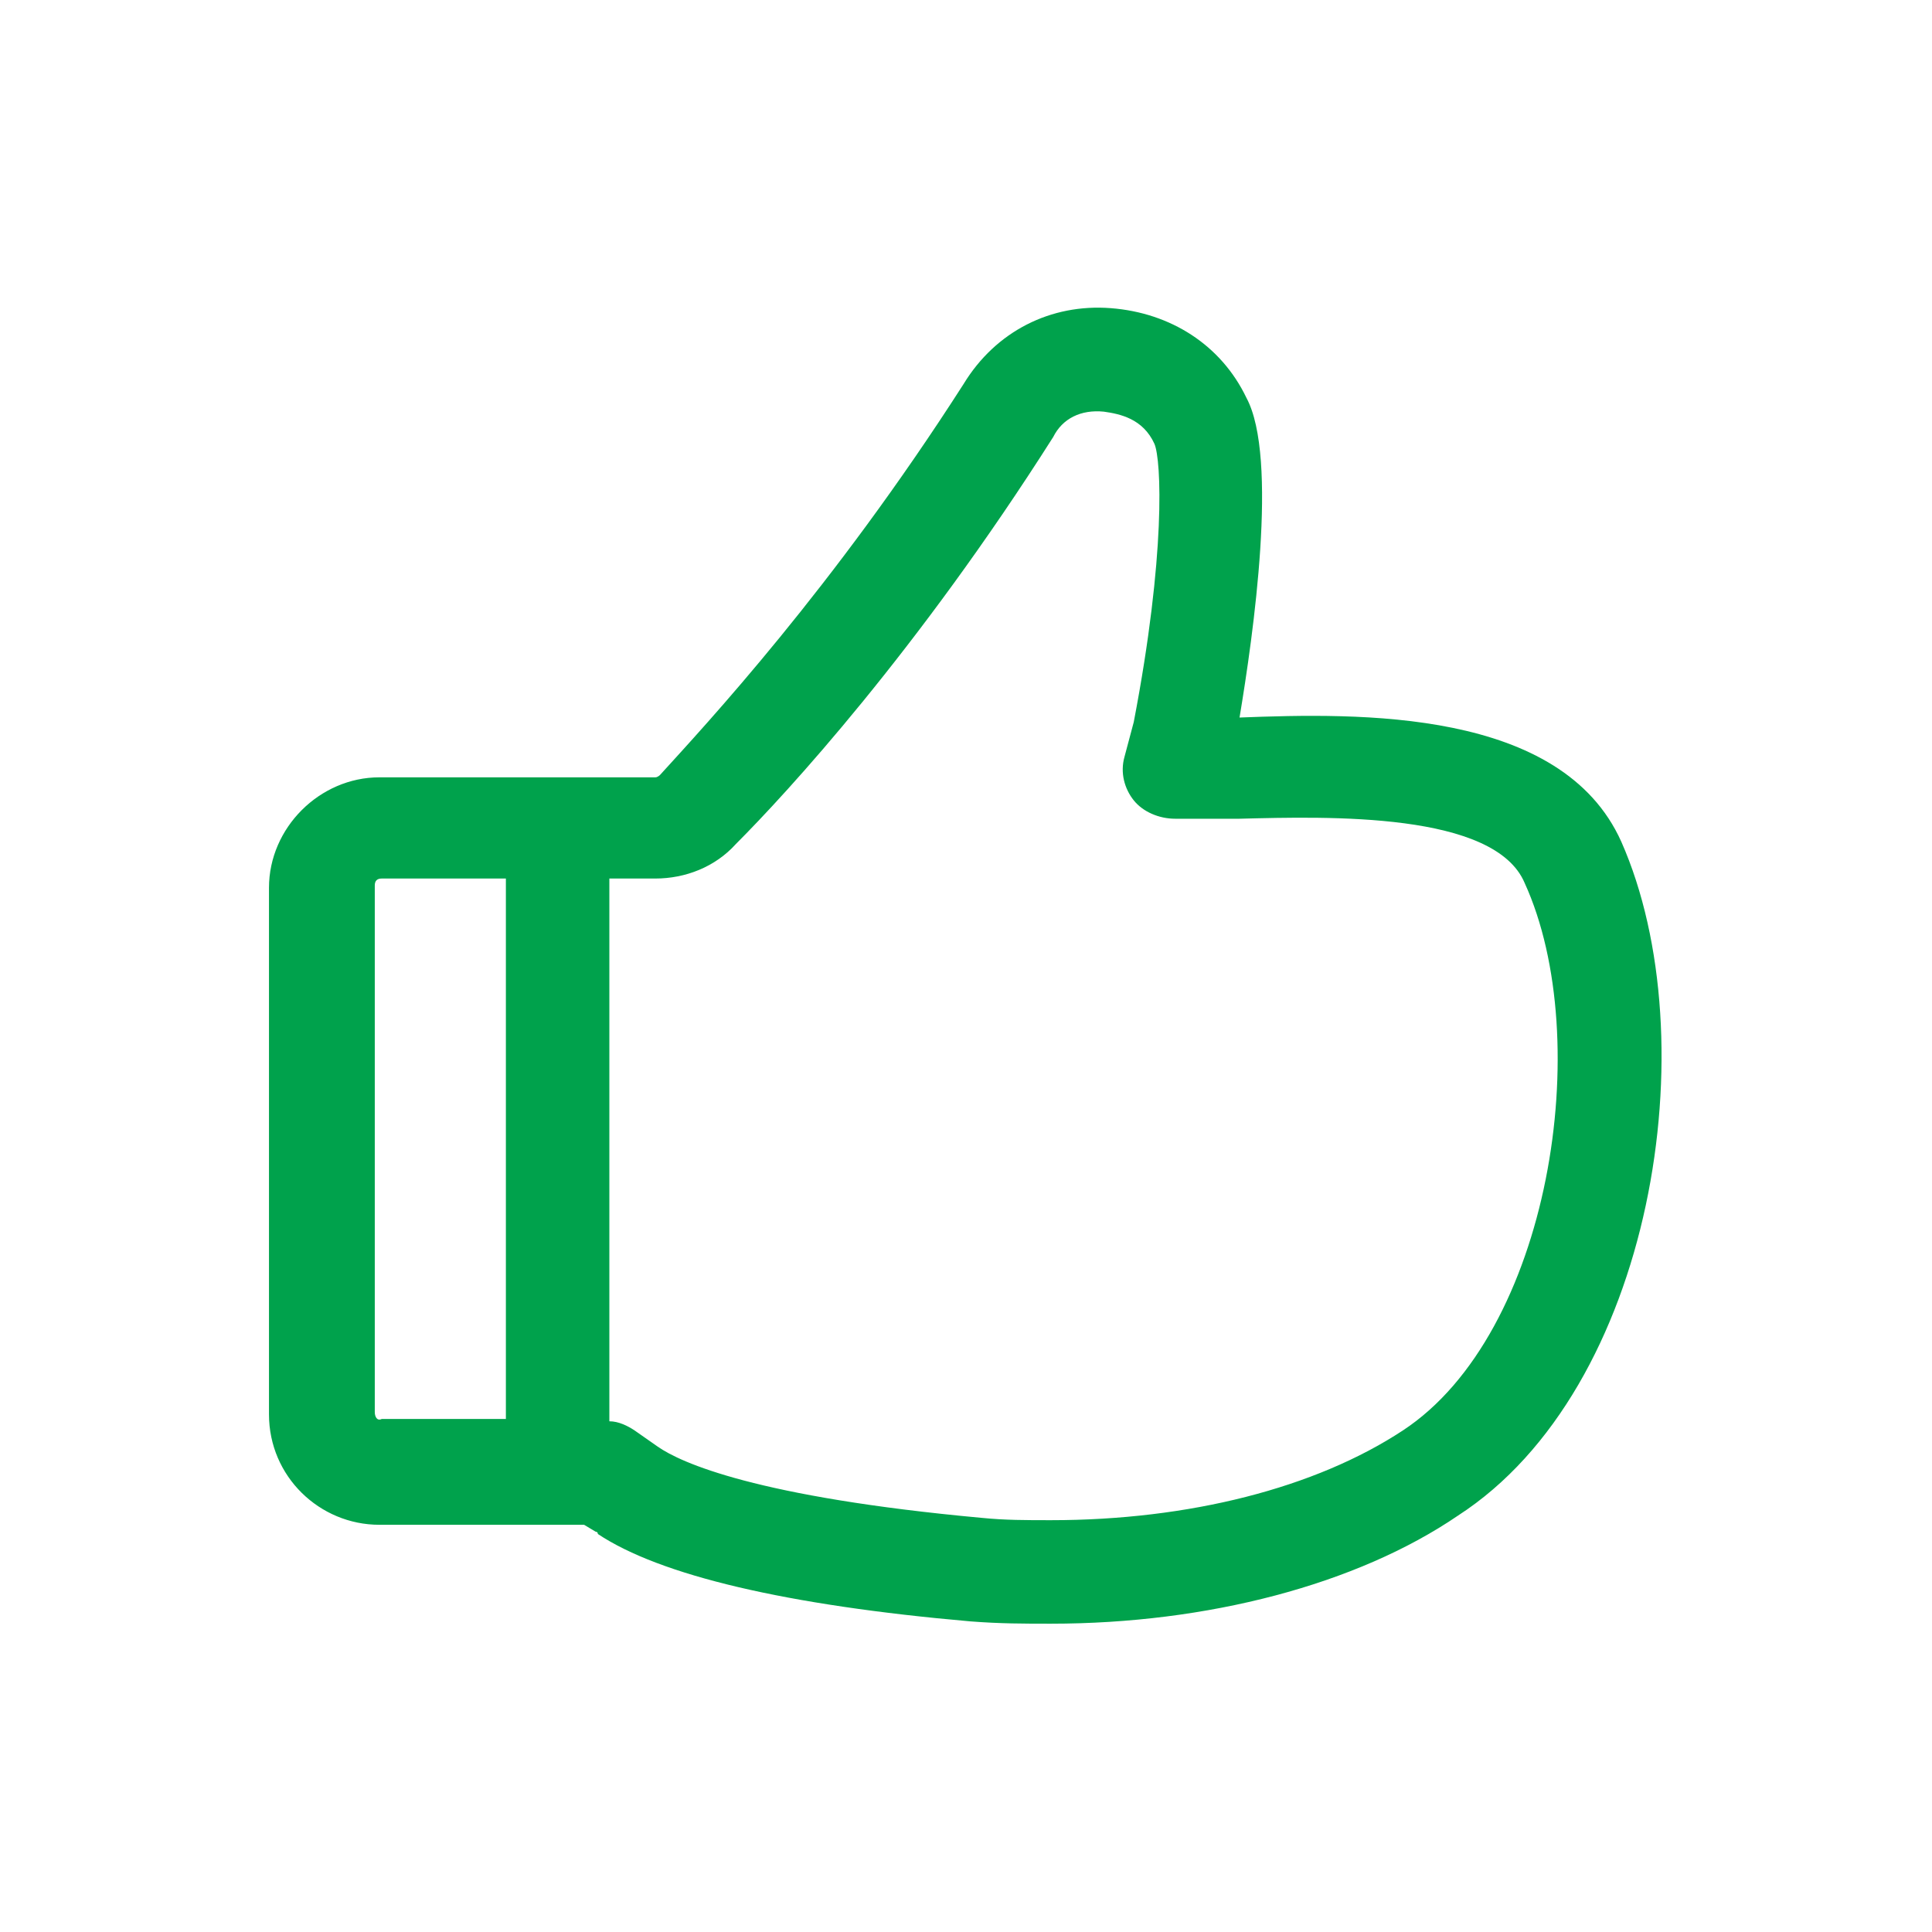 <svg xmlns="http://www.w3.org/2000/svg" width="84" height="84" viewBox="0 0 84 84" fill="none"><path d="M70.492 36.597C67.892 30.797 59.093 30.997 53.893 31.197C54.493 27.597 55.593 19.898 54.193 17.298C53.093 14.998 50.893 13.598 48.293 13.398C45.693 13.198 43.293 14.398 41.894 16.698C36.194 25.598 30.694 31.497 28.694 33.697C28.694 33.697 28.594 33.797 28.494 33.797H16.495C13.895 33.797 11.695 35.997 11.695 38.597V61.495C11.695 64.195 13.895 66.295 16.495 66.295H25.395L25.895 66.595C25.895 66.595 25.994 66.595 25.994 66.695C28.694 68.495 34.194 69.795 42.194 70.495C43.493 70.595 44.493 70.595 45.693 70.595C52.493 70.595 58.992 68.895 63.392 65.895C71.892 60.395 74.292 45.196 70.492 36.597ZM16.295 61.395V38.497C16.295 38.297 16.395 38.197 16.595 38.197H21.995V61.695H16.595C16.395 61.795 16.295 61.595 16.295 61.395ZM60.992 62.195C57.193 64.695 51.693 66.095 45.693 66.095C44.593 66.095 43.693 66.095 42.694 65.995C32.894 65.095 29.594 63.595 28.594 62.895L27.594 62.195C27.294 61.995 26.894 61.795 26.494 61.795V38.197H28.494C29.794 38.197 31.094 37.697 31.994 36.697C34.194 34.497 39.894 28.297 45.793 18.998C46.193 18.198 46.993 17.798 47.993 17.898C48.693 17.998 49.693 18.198 50.193 19.298C50.493 19.998 50.693 24.098 49.293 31.397L48.893 32.897C48.693 33.597 48.893 34.297 49.293 34.797C49.693 35.297 50.393 35.597 51.093 35.597H53.893C57.793 35.497 64.992 35.297 66.292 38.397C69.392 45.196 67.392 57.996 60.992 62.195Z" fill="#00A24C"></path></svg>